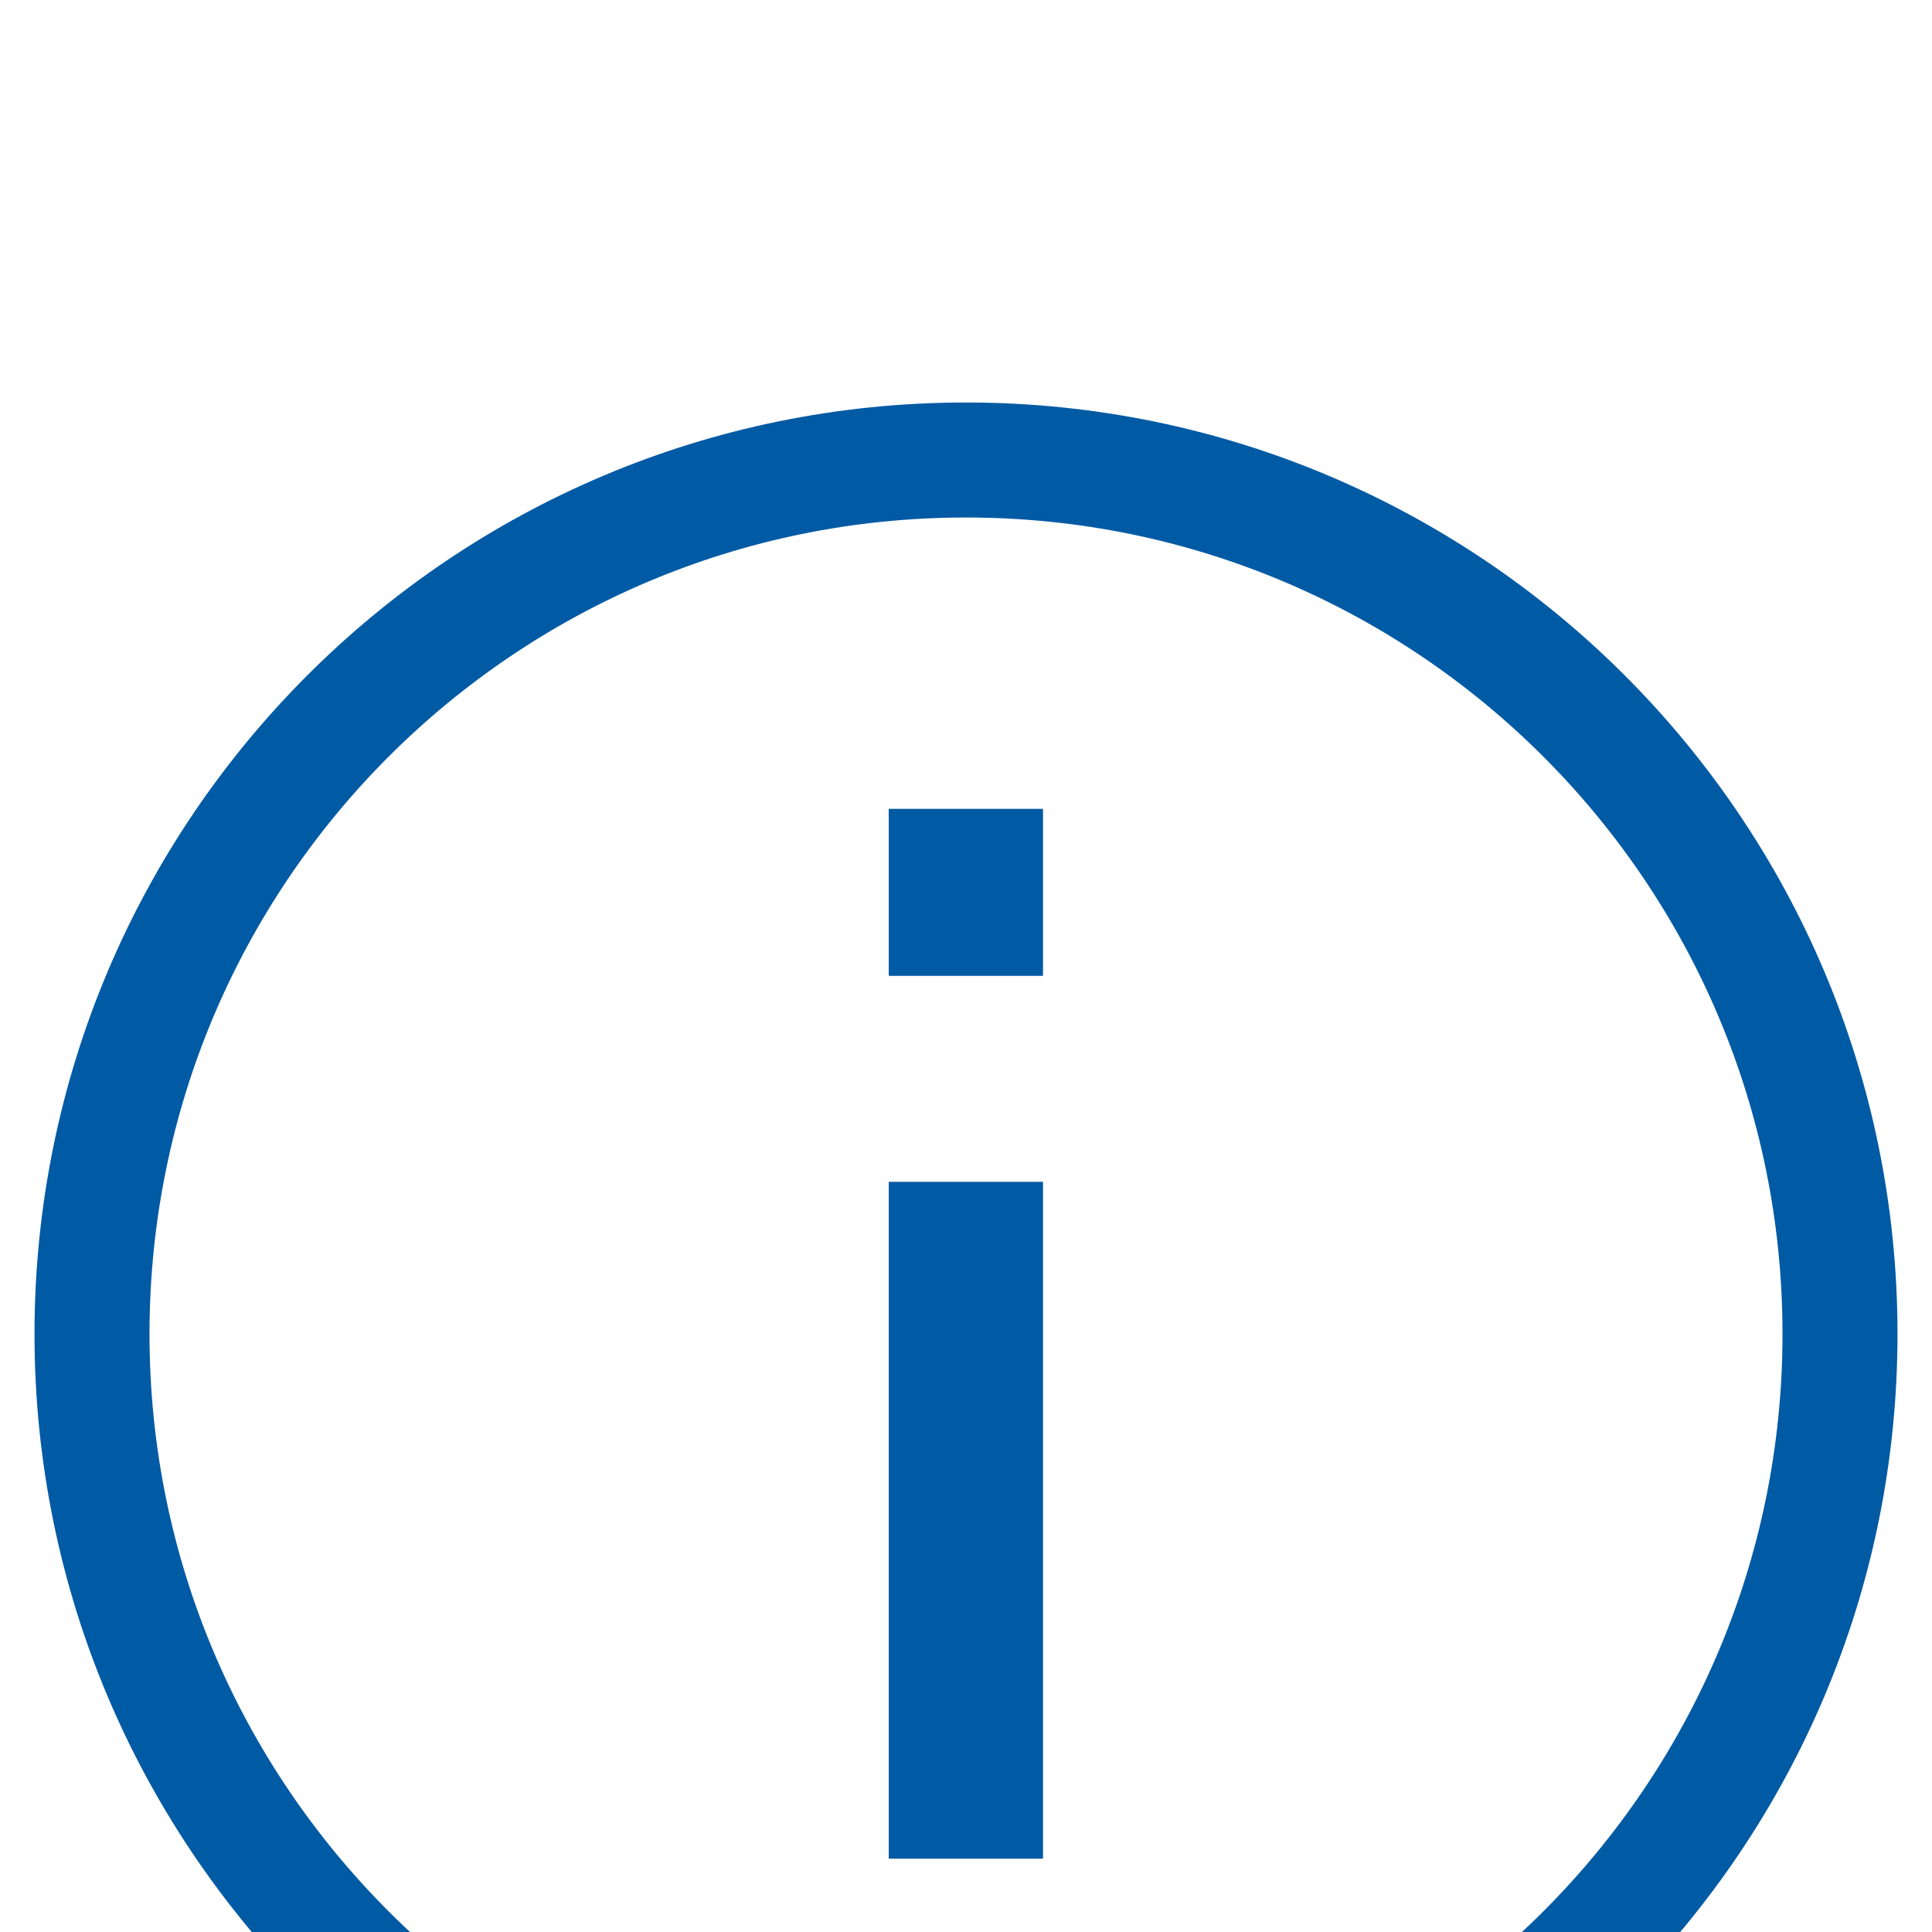 <svg width="21" height="21" viewBox="0 0 21 21" fill="none" xmlns="http://www.w3.org/2000/svg">
<rect width="21" height="21" fill="#F5F5F5"/>
<g filter="url(#filter0_d_450_42230)">
<rect width="1728" height="2178" transform="translate(-402 -762)" fill="white"/>
<path d="M10.5 20C15.747 20 20 15.747 20 10.5C20 5.253 15.747 1 10.5 1C5.253 1 1 5.253 1 10.5C1 15.747 5.253 20 10.5 20Z" stroke="#005AA4" stroke-width="1.25"/>
<path d="M9.91 9.096H11.087V15.953H9.91V9.096ZM9.91 5.042H11.087V6.357H9.91V5.042Z" fill="#005AA4" stroke="#005AA4" stroke-width="0.5"/>
</g>
<defs>
<filter id="filter0_d_450_42230" x="-406" y="-762" width="1736" height="2186" filterUnits="userSpaceOnUse" color-interpolation-filters="sRGB">
<feFlood flood-opacity="0" result="BackgroundImageFix"/>
<feColorMatrix in="SourceAlpha" type="matrix" values="0 0 0 0 0 0 0 0 0 0 0 0 0 0 0 0 0 0 127 0" result="hardAlpha"/>
<feOffset dy="4"/>
<feGaussianBlur stdDeviation="2"/>
<feComposite in2="hardAlpha" operator="out"/>
<feColorMatrix type="matrix" values="0 0 0 0 0 0 0 0 0 0 0 0 0 0 0 0 0 0 0.25 0"/>
<feBlend mode="normal" in2="BackgroundImageFix" result="effect1_dropShadow_450_42230"/>
<feBlend mode="normal" in="SourceGraphic" in2="effect1_dropShadow_450_42230" result="shape"/>
</filter>
</defs>
</svg>
